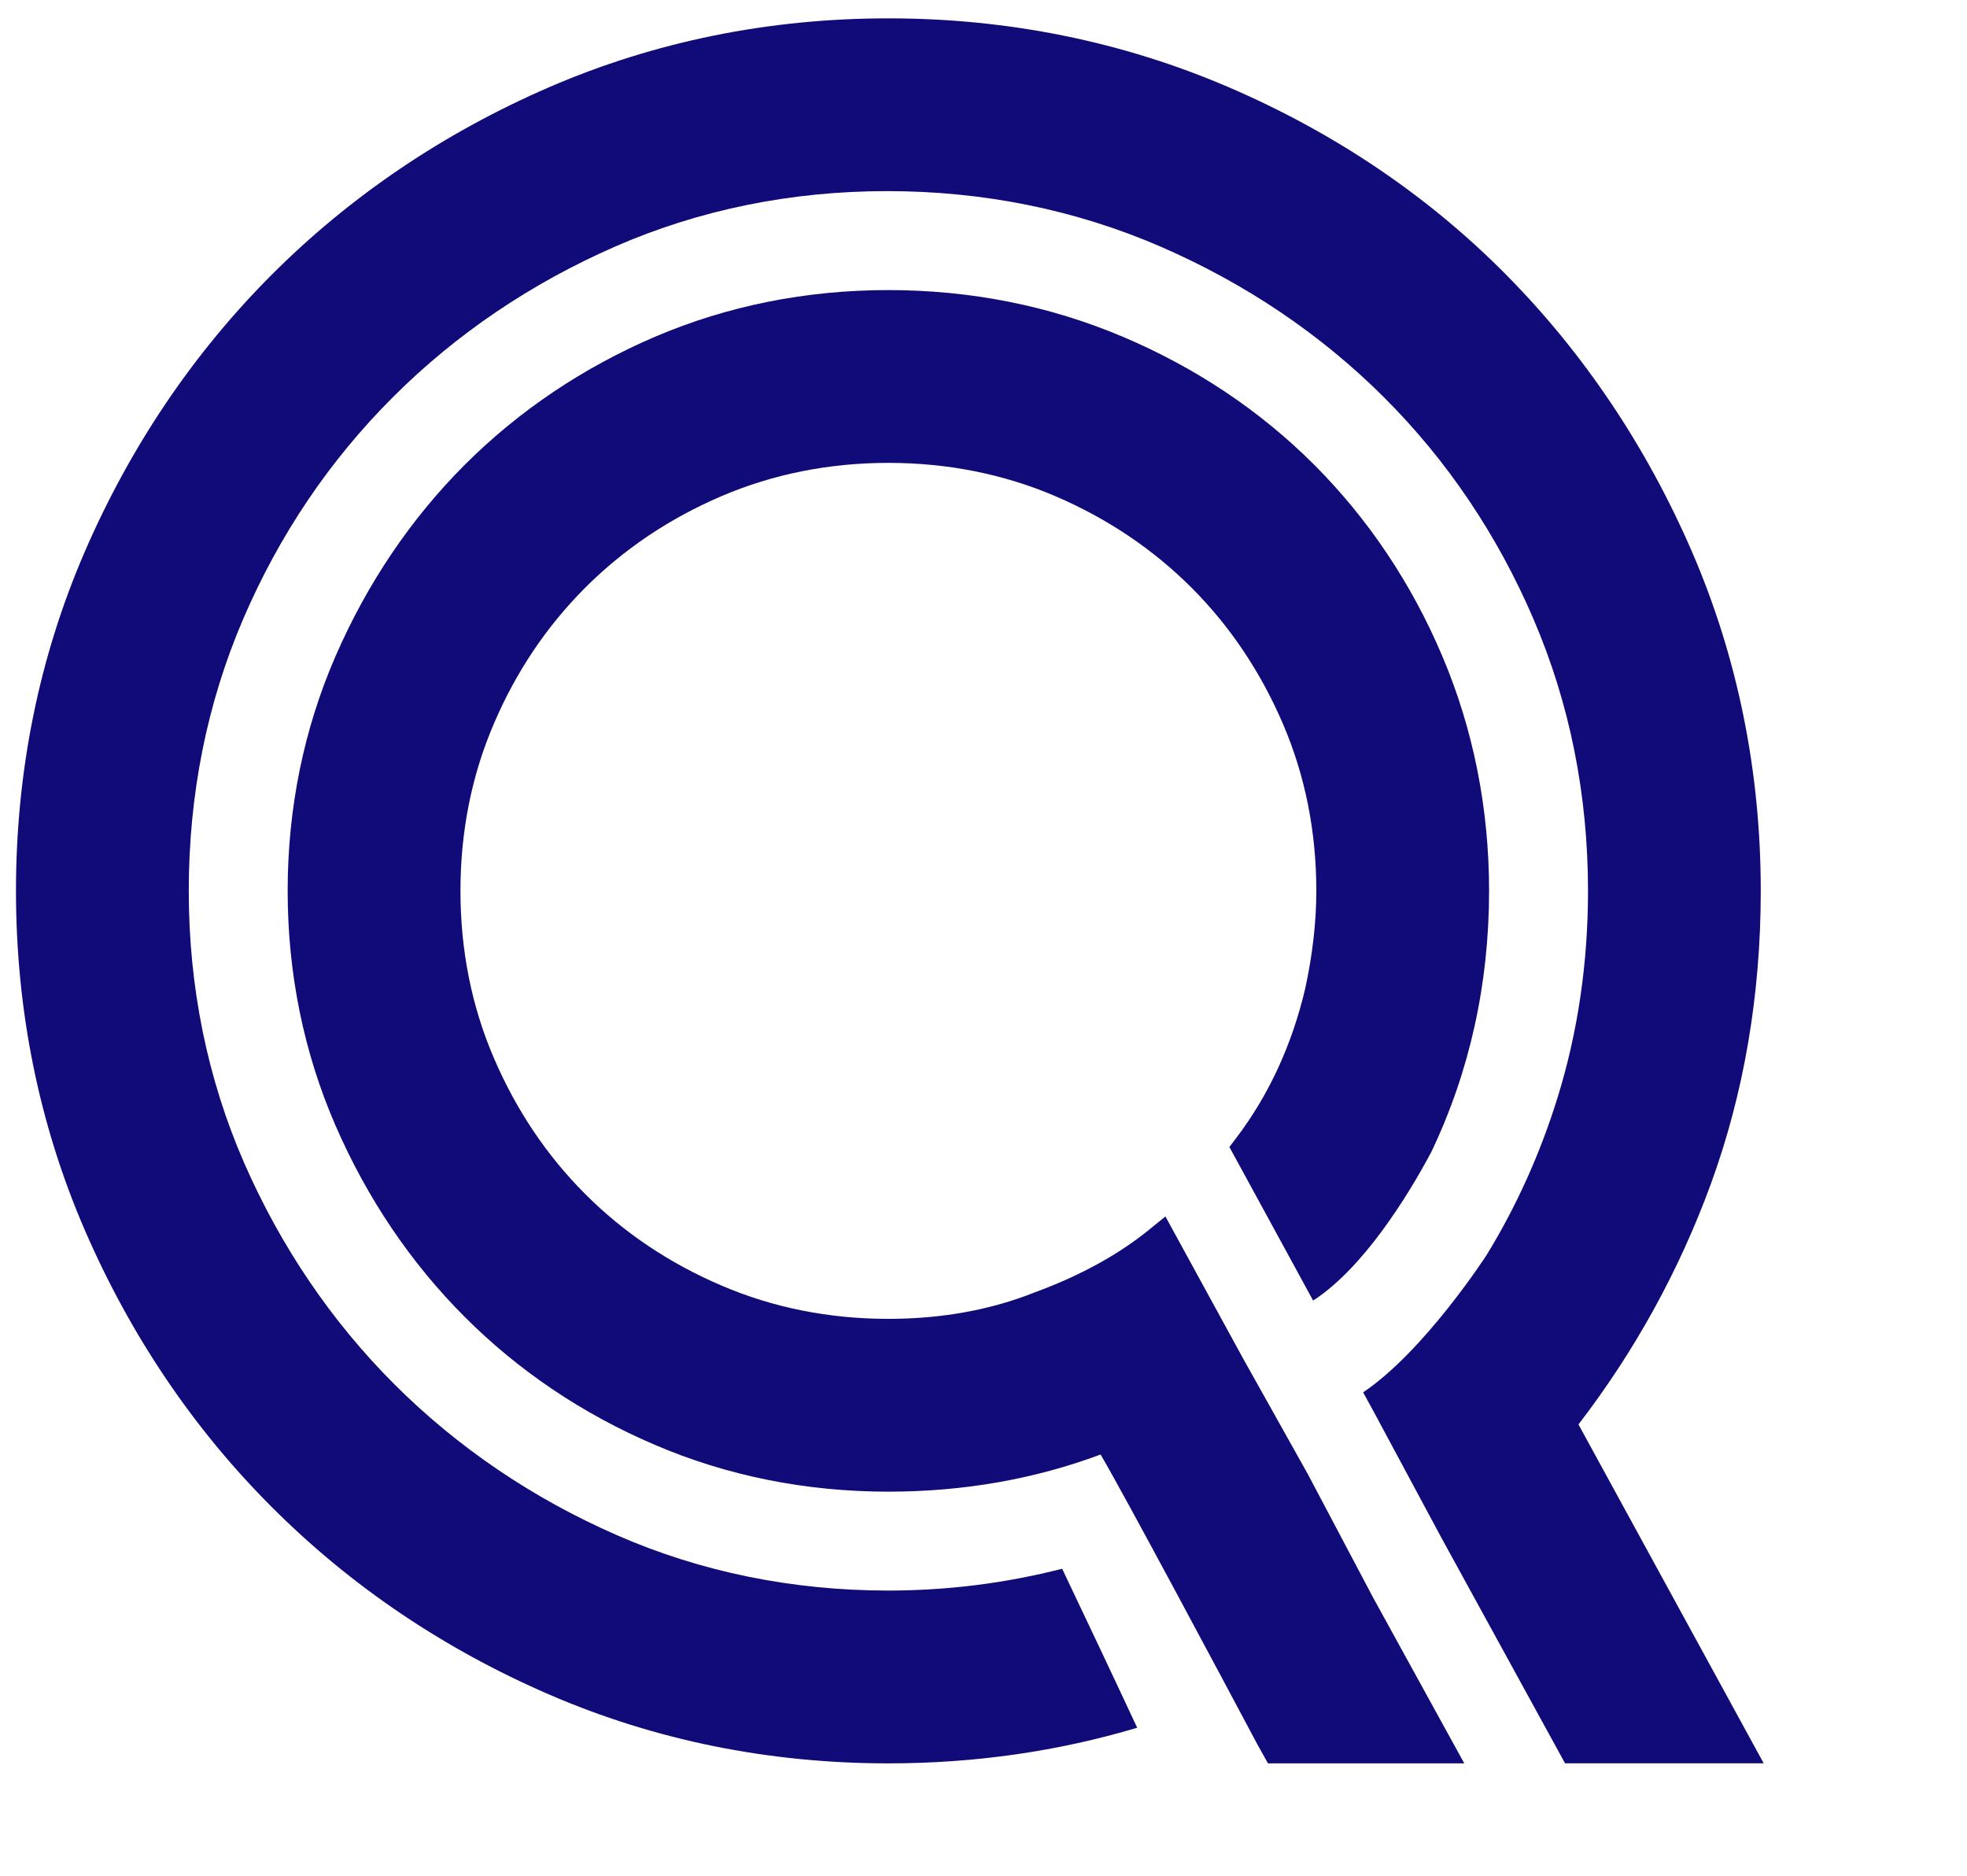 <?xml version="1.0" encoding="UTF-8" standalone="no"?>
<svg
   version="1.1"
   x="0px"
   y="0px"
   width="194px"
   height="185px"
   viewBox="0 0 194 185"
   overflow="visible"
   enable-background="new 0 0 194 185"
   xml:space="preserve"
   id="svg22"
   sodipodi:docname="logo-jirafeau.svg"
   inkscape:version="1.2.1 (9c6d41e410, 2022-07-14)"
   xmlns:inkscape="http://www.inkscape.org/namespaces/inkscape"
   xmlns:sodipodi="http://sodipodi.sourceforge.net/DTD/sodipodi-0.dtd"
   xmlns:xlink="http://www.w3.org/1999/xlink"
   xmlns="http://www.w3.org/2000/svg"
   xmlns:svg="http://www.w3.org/2000/svg"><sodipodi:namedview
   id="namedview24"
   pagecolor="#ffffff"
   bordercolor="#000000"
   borderopacity="0.25"
   inkscape:showpageshadow="2"
   inkscape:pageopacity="0.0"
   inkscape:pagecheckerboard="0"
   inkscape:deskcolor="#d1d1d1"
   showgrid="false"
   inkscape:zoom="4.5243243"
   inkscape:cx="56.14098"
   inkscape:cy="101.67264"
   inkscape:window-width="1920"
   inkscape:window-height="1017"
   inkscape:window-x="-8"
   inkscape:window-y="-8"
   inkscape:window-maximized="1"
   inkscape:current-layer="svg22" />
<defs
   id="defs2">
<clipPath
   id="SVGID_2_">
		<use
   xlink:href="#SVGID_1_"
   overflow="visible"
   id="use5" />
	</clipPath><clipPath
   id="clipPath234">
		<use
   xlink:href="#SVGID_1_"
   overflow="visible"
   id="use232" />
	</clipPath><clipPath
   id="clipPath238">
		<use
   xlink:href="#SVGID_1_"
   overflow="visible"
   id="use236" />
	</clipPath><clipPath
   id="clipPath242">
		<use
   xlink:href="#SVGID_1_"
   overflow="visible"
   id="use240" />
	</clipPath><clipPath
   id="clipPath246">
		<use
   xlink:href="#SVGID_1_"
   overflow="visible"
   id="use244" />
	</clipPath><clipPath
   id="clipPath250">
		<use
   xlink:href="#SVGID_1_"
   overflow="visible"
   id="use248" />
	</clipPath><clipPath
   id="clipPath254">
		<use
   xlink:href="#SVGID_1_"
   overflow="visible"
   id="use252" />
	</clipPath><clipPath
   id="clipPath258">
		<use
   xlink:href="#SVGID_1_"
   overflow="visible"
   id="use256" />
	</clipPath><clipPath
   id="clipPath262">
		<use
   xlink:href="#SVGID_1_"
   overflow="visible"
   id="use260" />
	</clipPath><clipPath
   id="clipPath266">
		<use
   xlink:href="#SVGID_1_"
   overflow="visible"
   id="use264" />
	</clipPath><clipPath
   id="clipPath270">
		<use
   xlink:href="#SVGID_1_"
   overflow="visible"
   id="use268" />
	</clipPath><clipPath
   id="clipPath274">
		<use
   xlink:href="#SVGID_1_"
   overflow="visible"
   id="use272" />
	</clipPath><clipPath
   id="clipPath278">
		<use
   xlink:href="#SVGID_1_"
   overflow="visible"
   id="use276" />
	</clipPath><clipPath
   id="clipPath282">
		<use
   xlink:href="#SVGID_1_"
   overflow="visible"
   id="use280" />
	</clipPath><clipPath
   id="clipPath286">
		<use
   xlink:href="#SVGID_1_"
   overflow="visible"
   id="use284" />
	</clipPath><clipPath
   id="clipPath290">
		<use
   xlink:href="#SVGID_1_"
   overflow="visible"
   id="use288" />
	</clipPath><clipPath
   id="clipPath294">
		<use
   xlink:href="#SVGID_1_"
   overflow="visible"
   id="use292" />
	</clipPath><clipPath
   id="clipPath298">
		<use
   xlink:href="#SVGID_1_"
   overflow="visible"
   id="use296" />
	</clipPath><clipPath
   id="clipPath302">
		<use
   xlink:href="#SVGID_1_"
   overflow="visible"
   id="use300" />
	</clipPath><clipPath
   id="clipPath306">
		<use
   xlink:href="#SVGID_1_"
   overflow="visible"
   id="use304" />
	</clipPath><clipPath
   id="clipPath310">
		<use
   xlink:href="#SVGID_1_"
   overflow="visible"
   id="use308" />
	</clipPath><clipPath
   id="clipPath314">
		<use
   xlink:href="#SVGID_1_"
   overflow="visible"
   id="use312" />
	</clipPath><clipPath
   id="clipPath318">
		<use
   xlink:href="#SVGID_1_"
   overflow="visible"
   id="use316" />
	</clipPath><clipPath
   id="clipPath322">
		<use
   xlink:href="#SVGID_1_"
   overflow="visible"
   id="use320" />
	</clipPath><clipPath
   id="clipPath326">
		<use
   xlink:href="#SVGID_1_"
   overflow="visible"
   id="use324" />
	</clipPath><clipPath
   id="clipPath330">
		<use
   xlink:href="#SVGID_1_"
   overflow="visible"
   id="use328" />
	</clipPath><clipPath
   id="clipPath334">
		<use
   xlink:href="#SVGID_1_"
   overflow="visible"
   id="use332" />
	</clipPath><clipPath
   id="clipPath338">
		<use
   xlink:href="#SVGID_1_"
   overflow="visible"
   id="use336" />
	</clipPath><clipPath
   id="clipPath342">
		<use
   xlink:href="#SVGID_1_"
   overflow="visible"
   id="use340" />
	</clipPath><clipPath
   id="clipPath346">
		<use
   xlink:href="#SVGID_1_"
   overflow="visible"
   id="use344" />
	</clipPath><clipPath
   id="clipPath350">
		<use
   xlink:href="#SVGID_1_"
   overflow="visible"
   id="use348" />
	</clipPath><rect
   id="SVGID_1_"
   width="841.89"
   height="595.276"
   x="0"
   y="0" />
	<defs
   id="defs3">
		<rect
   id="rect659"
   width="841.89"
   height="595.276"
   x="0"
   y="0" />
	</defs>
	<clipPath
   id="clipPath358">
		<use
   xlink:href="#SVGID_1_"
   overflow="visible"
   id="use356" />
	</clipPath>
	
	
	
	
	
	
	
	
	
	
	
	
	
	
	
	
	
	
	
	
	
	
	
	
	
	
	
	
	
	
	
</defs>









<g
   id="g872"
   transform="matrix(3.499,0,0,3.499,-7.084,-226.451)"><path
     clip-path="url(#SVGID_2_)"
     fill="#110b79"
     d="m 311.86,312.733 c 3.438,-4.471 6.163,-9.413 8.097,-14.71 2.021,-5.537 3.049,-11.563 3.049,-17.91 0,-7.306 -1.417,-14.285 -4.207,-20.736 -2.79,-6.439 -6.616,-12.138 -11.376,-16.946 -4.761,-4.807 -10.463,-8.661 -16.958,-11.452 -6.493,-2.79 -13.49,-4.207 -20.803,-4.207 -7.307,0 -14.282,1.417 -20.733,4.207 -6.444,2.791 -12.146,6.645 -16.95,11.448 -4.811,4.812 -8.658,10.514 -11.449,16.95 -2.79,6.443 -4.207,13.419 -4.207,20.736 0,7.318 1.417,14.293 4.207,20.736 2.791,6.443 6.638,12.146 11.449,16.949 4.804,4.809 10.506,8.663 16.95,11.449 6.443,2.79 13.419,4.207 20.733,4.207 5.314,0 10.405,-0.741 15.216,-2.179 -1.294,-2.783 -3.258,-6.922 -4.588,-9.72 -3.445,0.882 -6.997,1.334 -10.628,1.334 -5.876,0 -11.464,-1.14 -16.598,-3.387 -5.149,-2.251 -9.723,-5.354 -13.592,-9.212 -3.862,-3.858 -6.961,-8.428 -9.212,-13.578 -2.236,-5.138 -3.372,-10.722 -3.372,-16.601 0,-5.879 1.114,-11.466 3.322,-16.604 2.208,-5.153 5.293,-9.716 9.154,-13.57 3.862,-3.862 8.443,-6.961 13.599,-9.216 5.149,-2.247 10.744,-3.387 16.626,-3.387 5.89,0 11.514,1.14 16.706,3.387 5.206,2.258 9.801,5.358 13.67,9.216 3.862,3.854 6.94,8.417 9.148,13.57 2.207,5.138 3.33,10.725 3.33,16.604 0,4.412 -0.626,8.677 -1.871,12.668 -1.056,3.401 -2.509,6.631 -4.336,9.606 0,0 -3.79,5.866 -7.543,8.386 l 0.675,1.236 4.121,7.674 7.551,13.771 h 12.146 z"
     id="path8-4"
     transform="matrix(0.461,0,0,0.461,-97.25,-39.306)" /><path
     clip-path="url(#SVGID_2_)"
     fill="#110b79"
     d="m 295.32,315.786 -3.97,-7.091 -4.746,-8.677 -1.014,0.824 c -1.884,1.528 -4.221,2.805 -6.961,3.812 -2.697,1.078 -5.71,1.625 -8.967,1.625 -3.618,0 -7.055,-0.683 -10.212,-2.042 -3.172,-1.355 -5.976,-3.236 -8.32,-5.588 -2.352,-2.348 -4.229,-5.149 -5.588,-8.32 -1.359,-3.157 -2.042,-6.594 -2.042,-10.215 0,-3.618 0.683,-7.058 2.042,-10.215 1.352,-3.172 3.236,-5.969 5.588,-8.321 2.351,-2.352 5.148,-4.232 8.32,-5.591 3.157,-1.352 6.594,-2.039 10.212,-2.039 3.624,0 7.061,0.687 10.218,2.039 3.171,1.359 5.969,3.239 8.32,5.591 2.352,2.352 4.229,5.153 5.588,8.321 1.359,3.157 2.043,6.597 2.043,10.215 0,1.895 -0.231,3.919 -0.684,5.994 -0.812,3.429 -2.222,6.493 -4.206,9.104 l -0.425,0.561 5.12,9.388 c 3.05,-1.971 5.767,-6.346 7.221,-9.075 2.344,-4.902 3.537,-10.273 3.537,-15.972 0,-5.045 -0.963,-9.87 -2.855,-14.34 -1.89,-4.462 -4.53,-8.395 -7.831,-11.704 -3.308,-3.307 -7.242,-5.939 -11.707,-7.831 -4.466,-1.891 -9.291,-2.855 -14.339,-2.855 -5.042,0 -9.845,0.964 -14.268,2.855 -4.416,1.892 -8.328,4.527 -11.636,7.831 -3.293,3.298 -5.954,7.235 -7.896,11.694 -1.941,4.469 -2.927,9.298 -2.927,14.35 0,5.055 0.986,9.884 2.927,14.35 1.942,4.462 4.603,8.399 7.896,11.693 3.301,3.305 7.213,5.939 11.636,7.827 4.423,1.896 9.226,2.859 14.268,2.859 4.595,0 8.952,-0.767 12.979,-2.272 l 0.036,0.064 c 1.403,2.379 7.559,13.915 9.551,17.661 l 0.647,1.158 h 12.002 l -5.566,-10.121 z"
     id="path10-3"
     transform="matrix(0.461,0,0,0.461,-97.25,-39.306)" /></g></svg>
